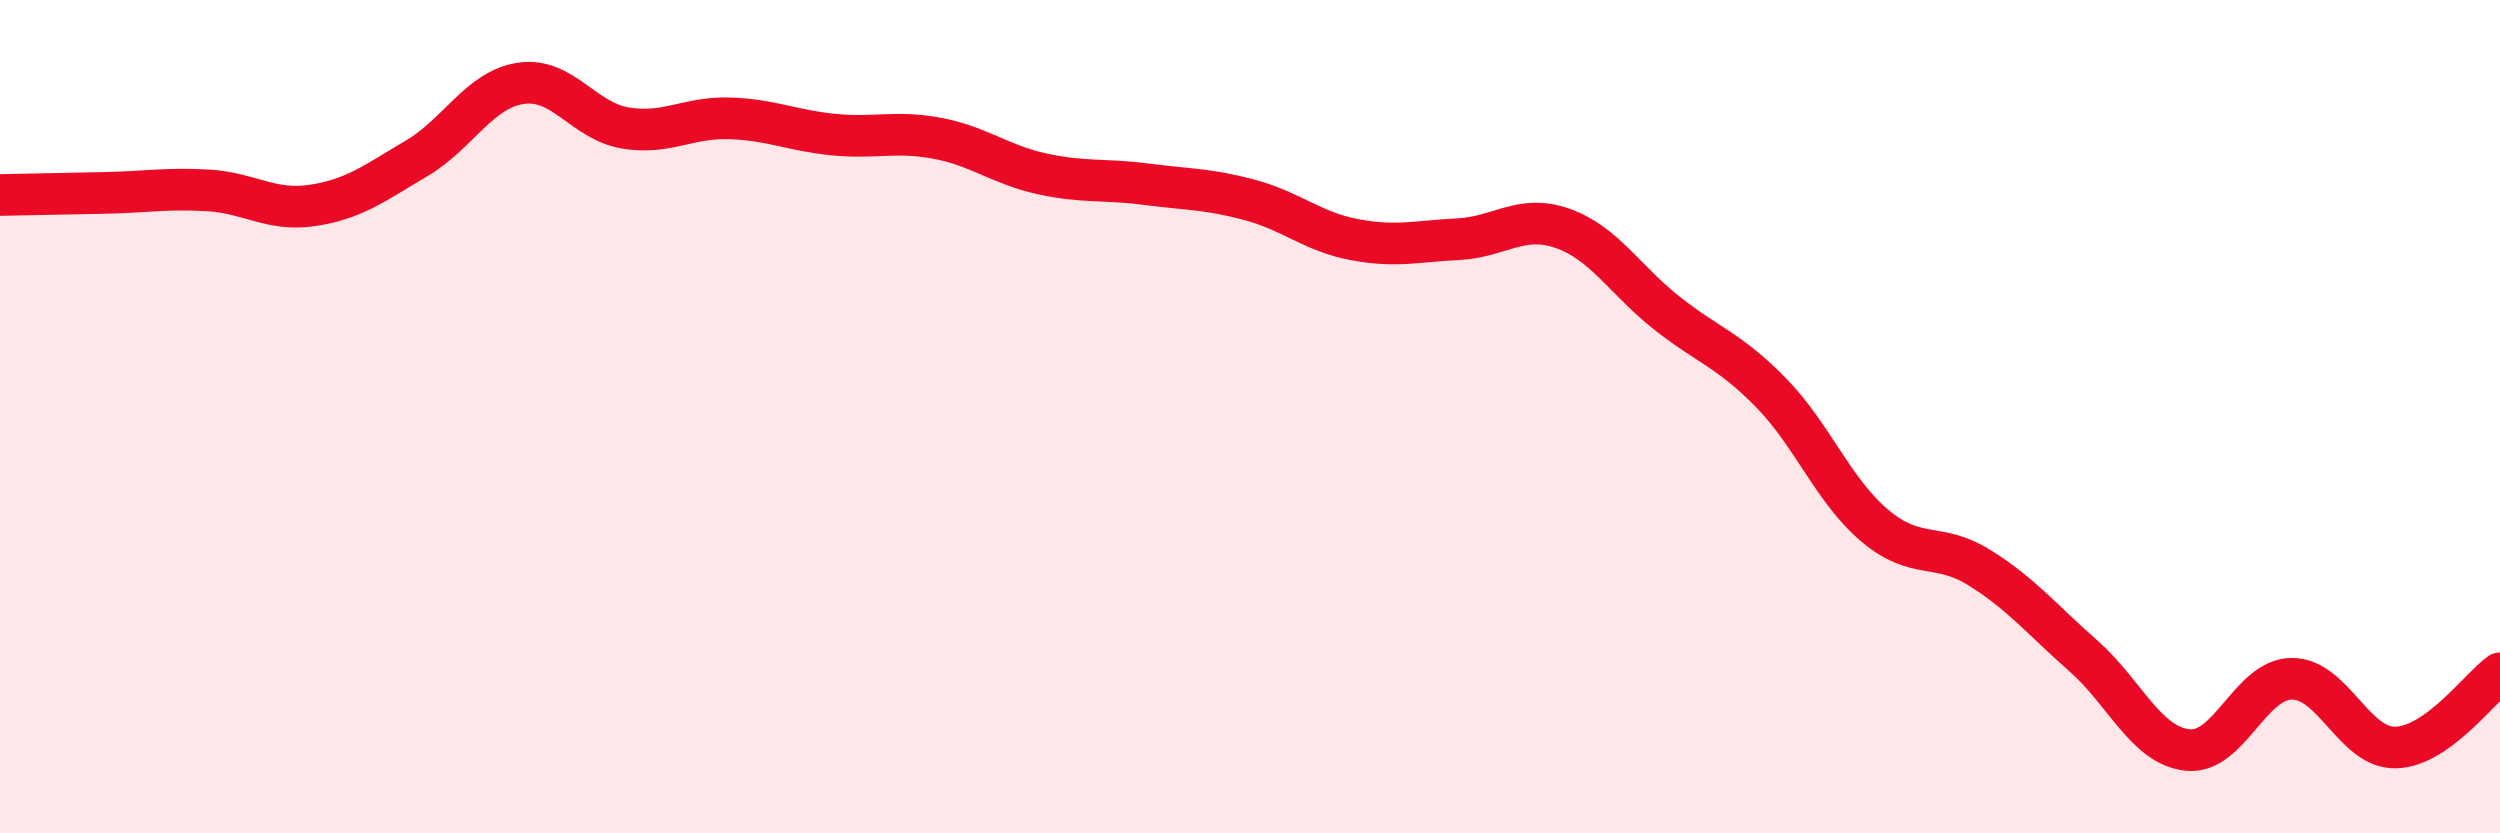 
    <svg width="60" height="20" viewBox="0 0 60 20" xmlns="http://www.w3.org/2000/svg">
      <path
        d="M 0,4.68 C 0.5,4.67 1.5,4.65 2.5,4.63 C 3.5,4.61 4,4.51 5,4.57 C 6,4.63 6.5,5.08 7.5,4.93 C 8.5,4.78 9,4.39 10,3.8 C 11,3.21 11.5,2.15 12.5,2 C 13.5,1.85 14,2.9 15,3.07 C 16,3.24 16.5,2.81 17.5,2.84 C 18.5,2.87 19,3.13 20,3.23 C 21,3.33 21.5,3.13 22.5,3.32 C 23.5,3.51 24,3.95 25,4.17 C 26,4.39 26.5,4.29 27.5,4.42 C 28.5,4.55 29,4.53 30,4.8 C 31,5.07 31.5,5.56 32.5,5.75 C 33.5,5.94 34,5.79 35,5.74 C 36,5.69 36.5,5.13 37.5,5.48 C 38.5,5.83 39,6.72 40,7.51 C 41,8.3 41.5,8.4 42.5,9.42 C 43.5,10.44 44,11.78 45,12.62 C 46,13.46 46.5,13 47.5,13.62 C 48.5,14.24 49,14.86 50,15.74 C 51,16.62 51.5,17.89 52.5,18 C 53.5,18.11 54,16.3 55,16.29 C 56,16.28 56.5,17.97 57.5,17.94 C 58.5,17.91 59.5,16.52 60,16.16L60 20L0 20Z"
        fill="#EB0A25"
        opacity="0.1"
        stroke-linecap="round"
        stroke-linejoin="round"
      />
      <path
        d="M 0,4.68 C 0.5,4.67 1.5,4.65 2.5,4.63 C 3.5,4.61 4,4.51 5,4.57 C 6,4.63 6.5,5.08 7.5,4.93 C 8.5,4.78 9,4.39 10,3.8 C 11,3.21 11.5,2.15 12.5,2 C 13.5,1.85 14,2.9 15,3.07 C 16,3.24 16.5,2.81 17.5,2.84 C 18.5,2.87 19,3.13 20,3.23 C 21,3.33 21.5,3.13 22.5,3.32 C 23.5,3.51 24,3.95 25,4.17 C 26,4.39 26.5,4.29 27.5,4.42 C 28.5,4.55 29,4.53 30,4.8 C 31,5.07 31.5,5.56 32.5,5.75 C 33.5,5.94 34,5.79 35,5.74 C 36,5.69 36.5,5.13 37.5,5.48 C 38.5,5.83 39,6.72 40,7.51 C 41,8.3 41.5,8.4 42.5,9.42 C 43.5,10.44 44,11.78 45,12.62 C 46,13.46 46.5,13 47.5,13.62 C 48.5,14.24 49,14.86 50,15.74 C 51,16.62 51.5,17.89 52.5,18 C 53.5,18.11 54,16.3 55,16.29 C 56,16.28 56.5,17.97 57.5,17.94 C 58.5,17.91 59.5,16.52 60,16.16"
        stroke="#EB0A25"
        stroke-width="1"
        fill="none"
        stroke-linecap="round"
        stroke-linejoin="round"
      />
    </svg>
  